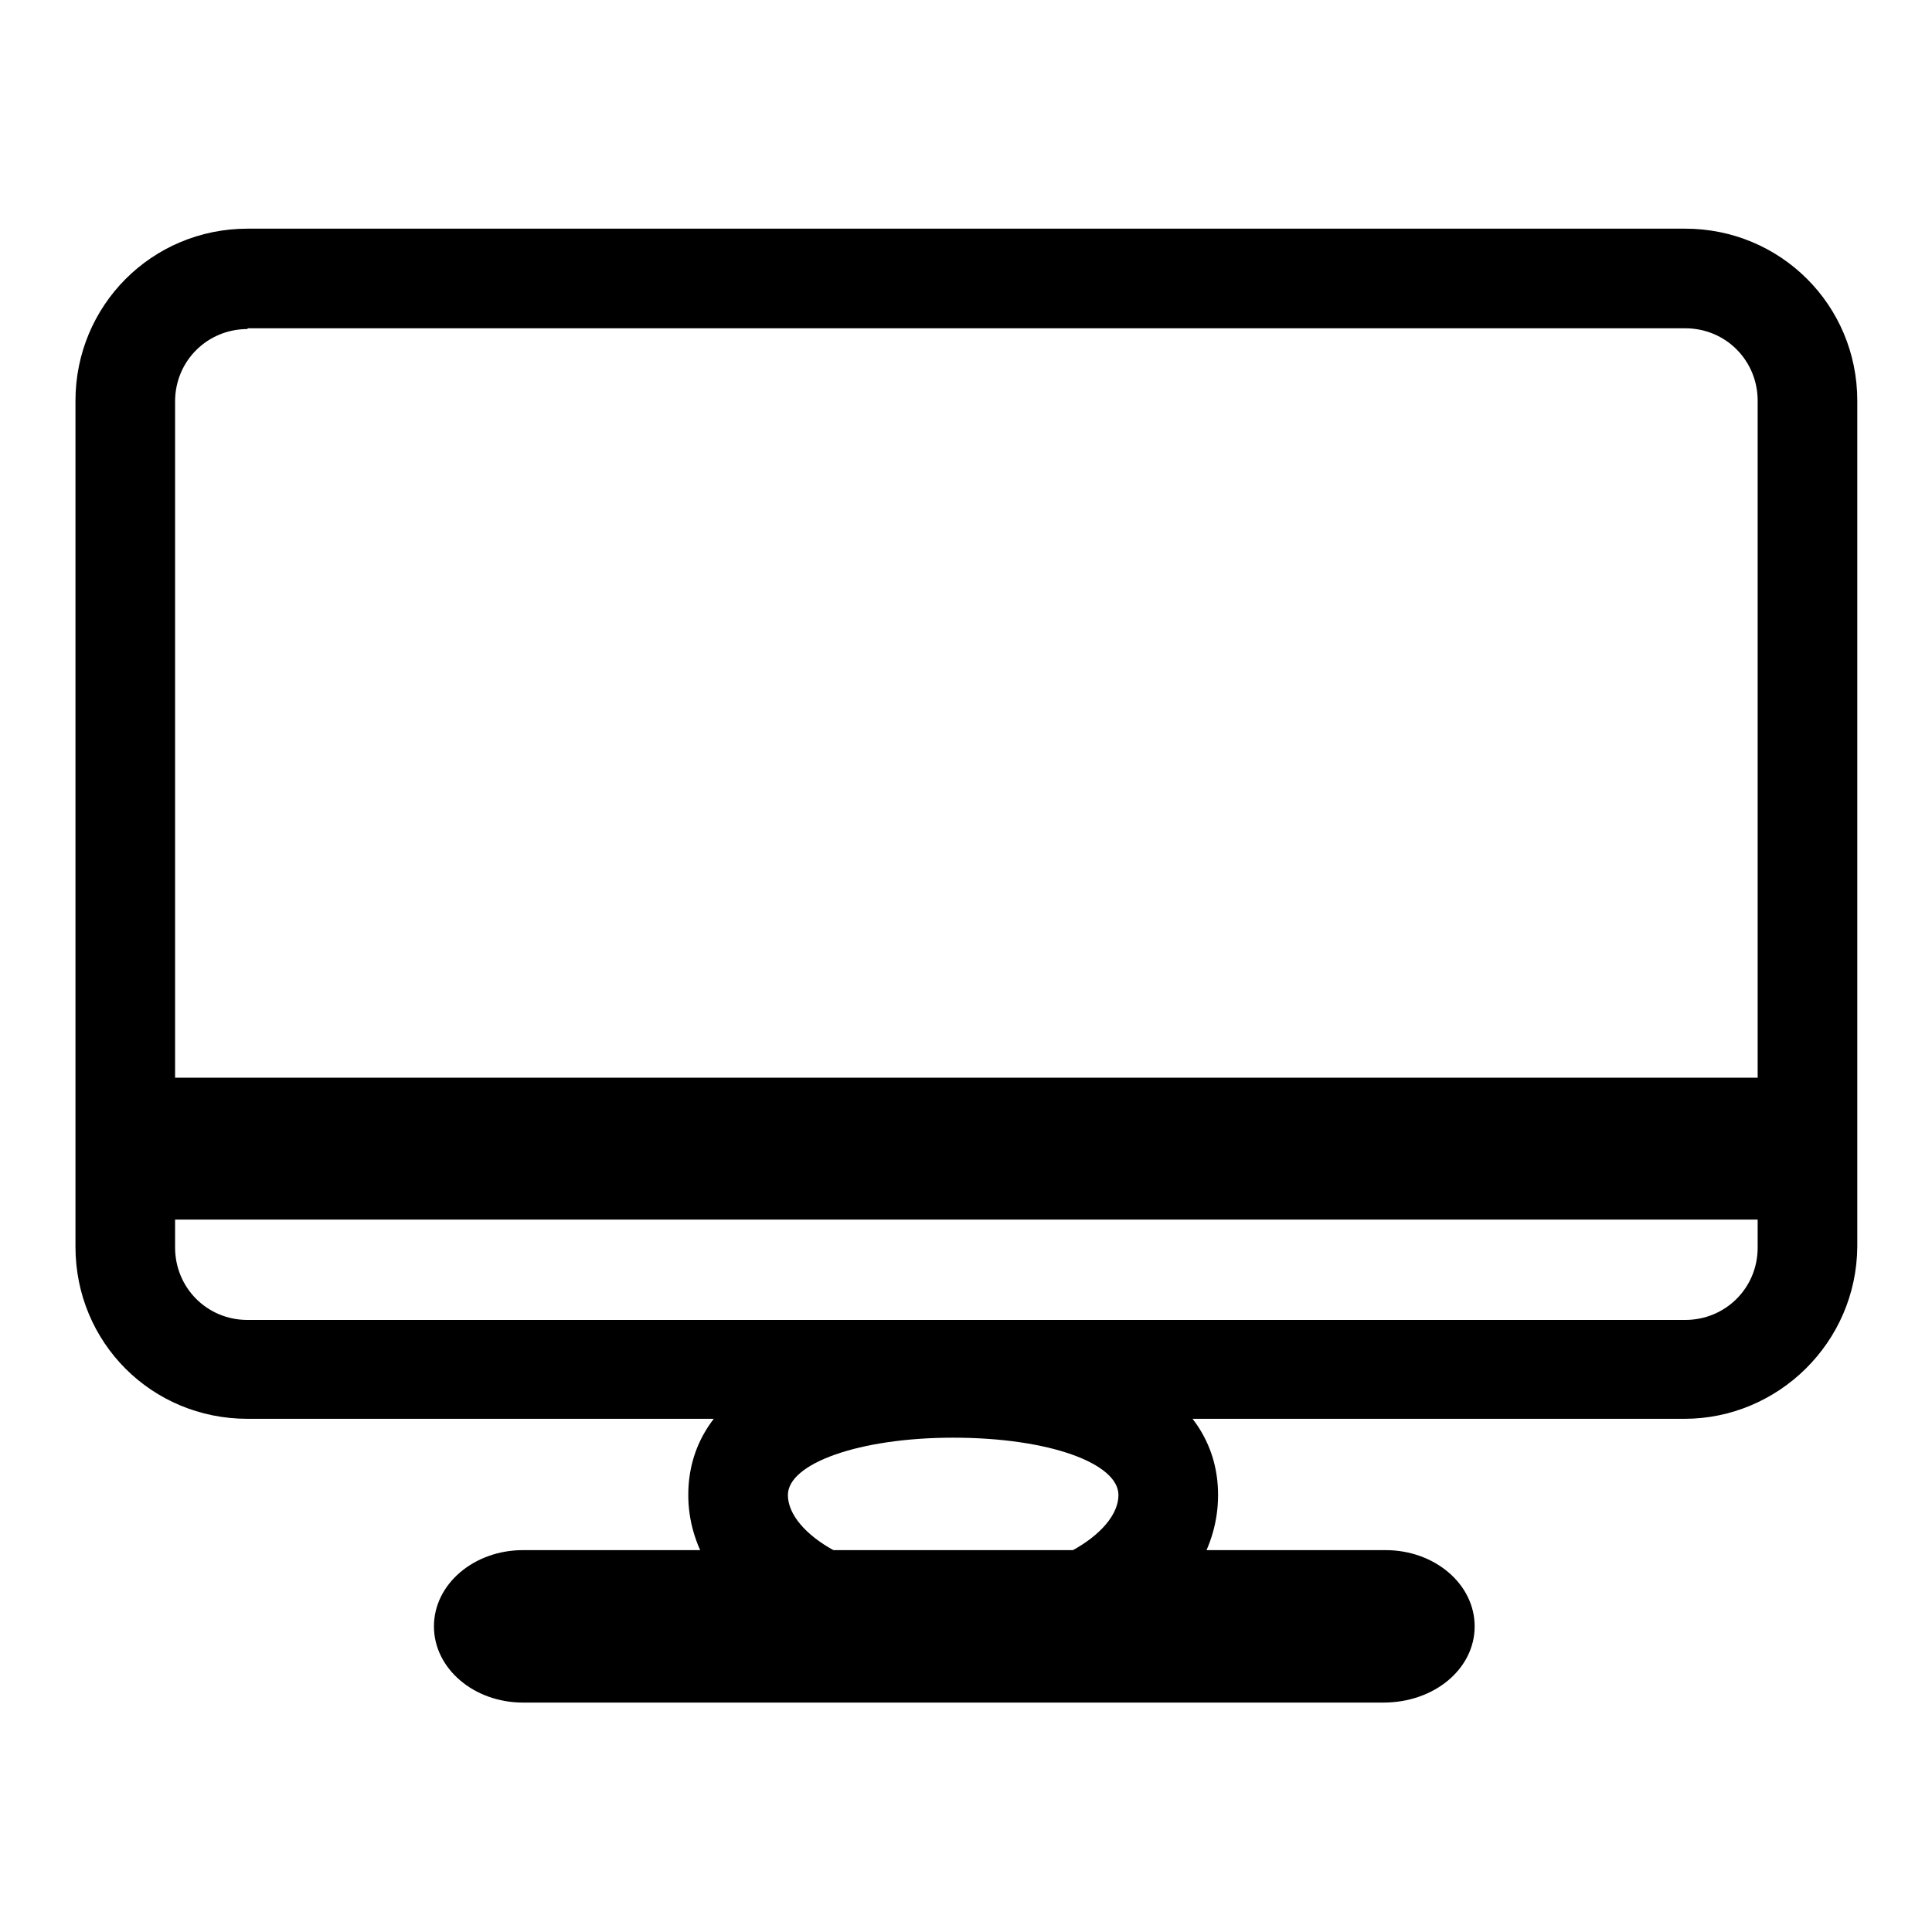 <?xml version="1.0" encoding="utf-8"?>
<!-- Svg Vector Icons : http://www.onlinewebfonts.com/icon -->
<!DOCTYPE svg PUBLIC "-//W3C//DTD SVG 1.1//EN" "http://www.w3.org/Graphics/SVG/1.1/DTD/svg11.dtd">
<svg version="1.1" xmlns="http://www.w3.org/2000/svg" xmlns:xlink="http://www.w3.org/1999/xlink" x="0px" y="0px" viewBox="0 0 256 256" enable-background="new 0 0 256 256" xml:space="preserve">
<g> <path fill="#000000" d="M223.2,188H32.8C20.1,188,10,177.9,10,165.2V53.1c0-12.6,10.1-22.8,22.8-22.8h190.5 c12.6,0,22.8,10.1,22.8,22.8v112.1C246,177.9,235.6,188,223.2,188z M32.8,43.6c-5.3,0-9.6,4.2-9.6,9.6v112.1c0,5.3,4.2,9.6,9.6,9.6 h190.5c5.3,0,9.6-4.2,9.6-9.6V53.1c0-5.3-4.2-9.6-9.6-9.6H32.8z"/> <path fill="#000000" d="M13.9,142.8h228.1v18.8H13.9V142.8z M126.3,222.3c-19.7,0-35.1-10.7-35.1-24.2c0-12.9,13.2-20.8,35.1-20.8 c21.9,0,35.1,7.9,35.1,20.8C161.4,211.9,146,222.3,126.3,222.3z M126.3,190.5c-12.4,0-21.9,3.4-21.9,7.6c0,5.1,9.3,11,21.9,11 s21.9-5.9,21.9-11C148.2,193.9,139,190.5,126.3,190.5z"/> <path fill="#000000" d="M183.3,225.6H69.3c-6.5,0-11.8-4.5-11.8-10.1c0-5.6,5.3-10.1,11.8-10.1h114.3c6.5,0,11.8,4.5,11.8,10.1 C195.4,221.1,190.1,225.6,183.3,225.6L183.3,225.6z"/></g>
</svg>